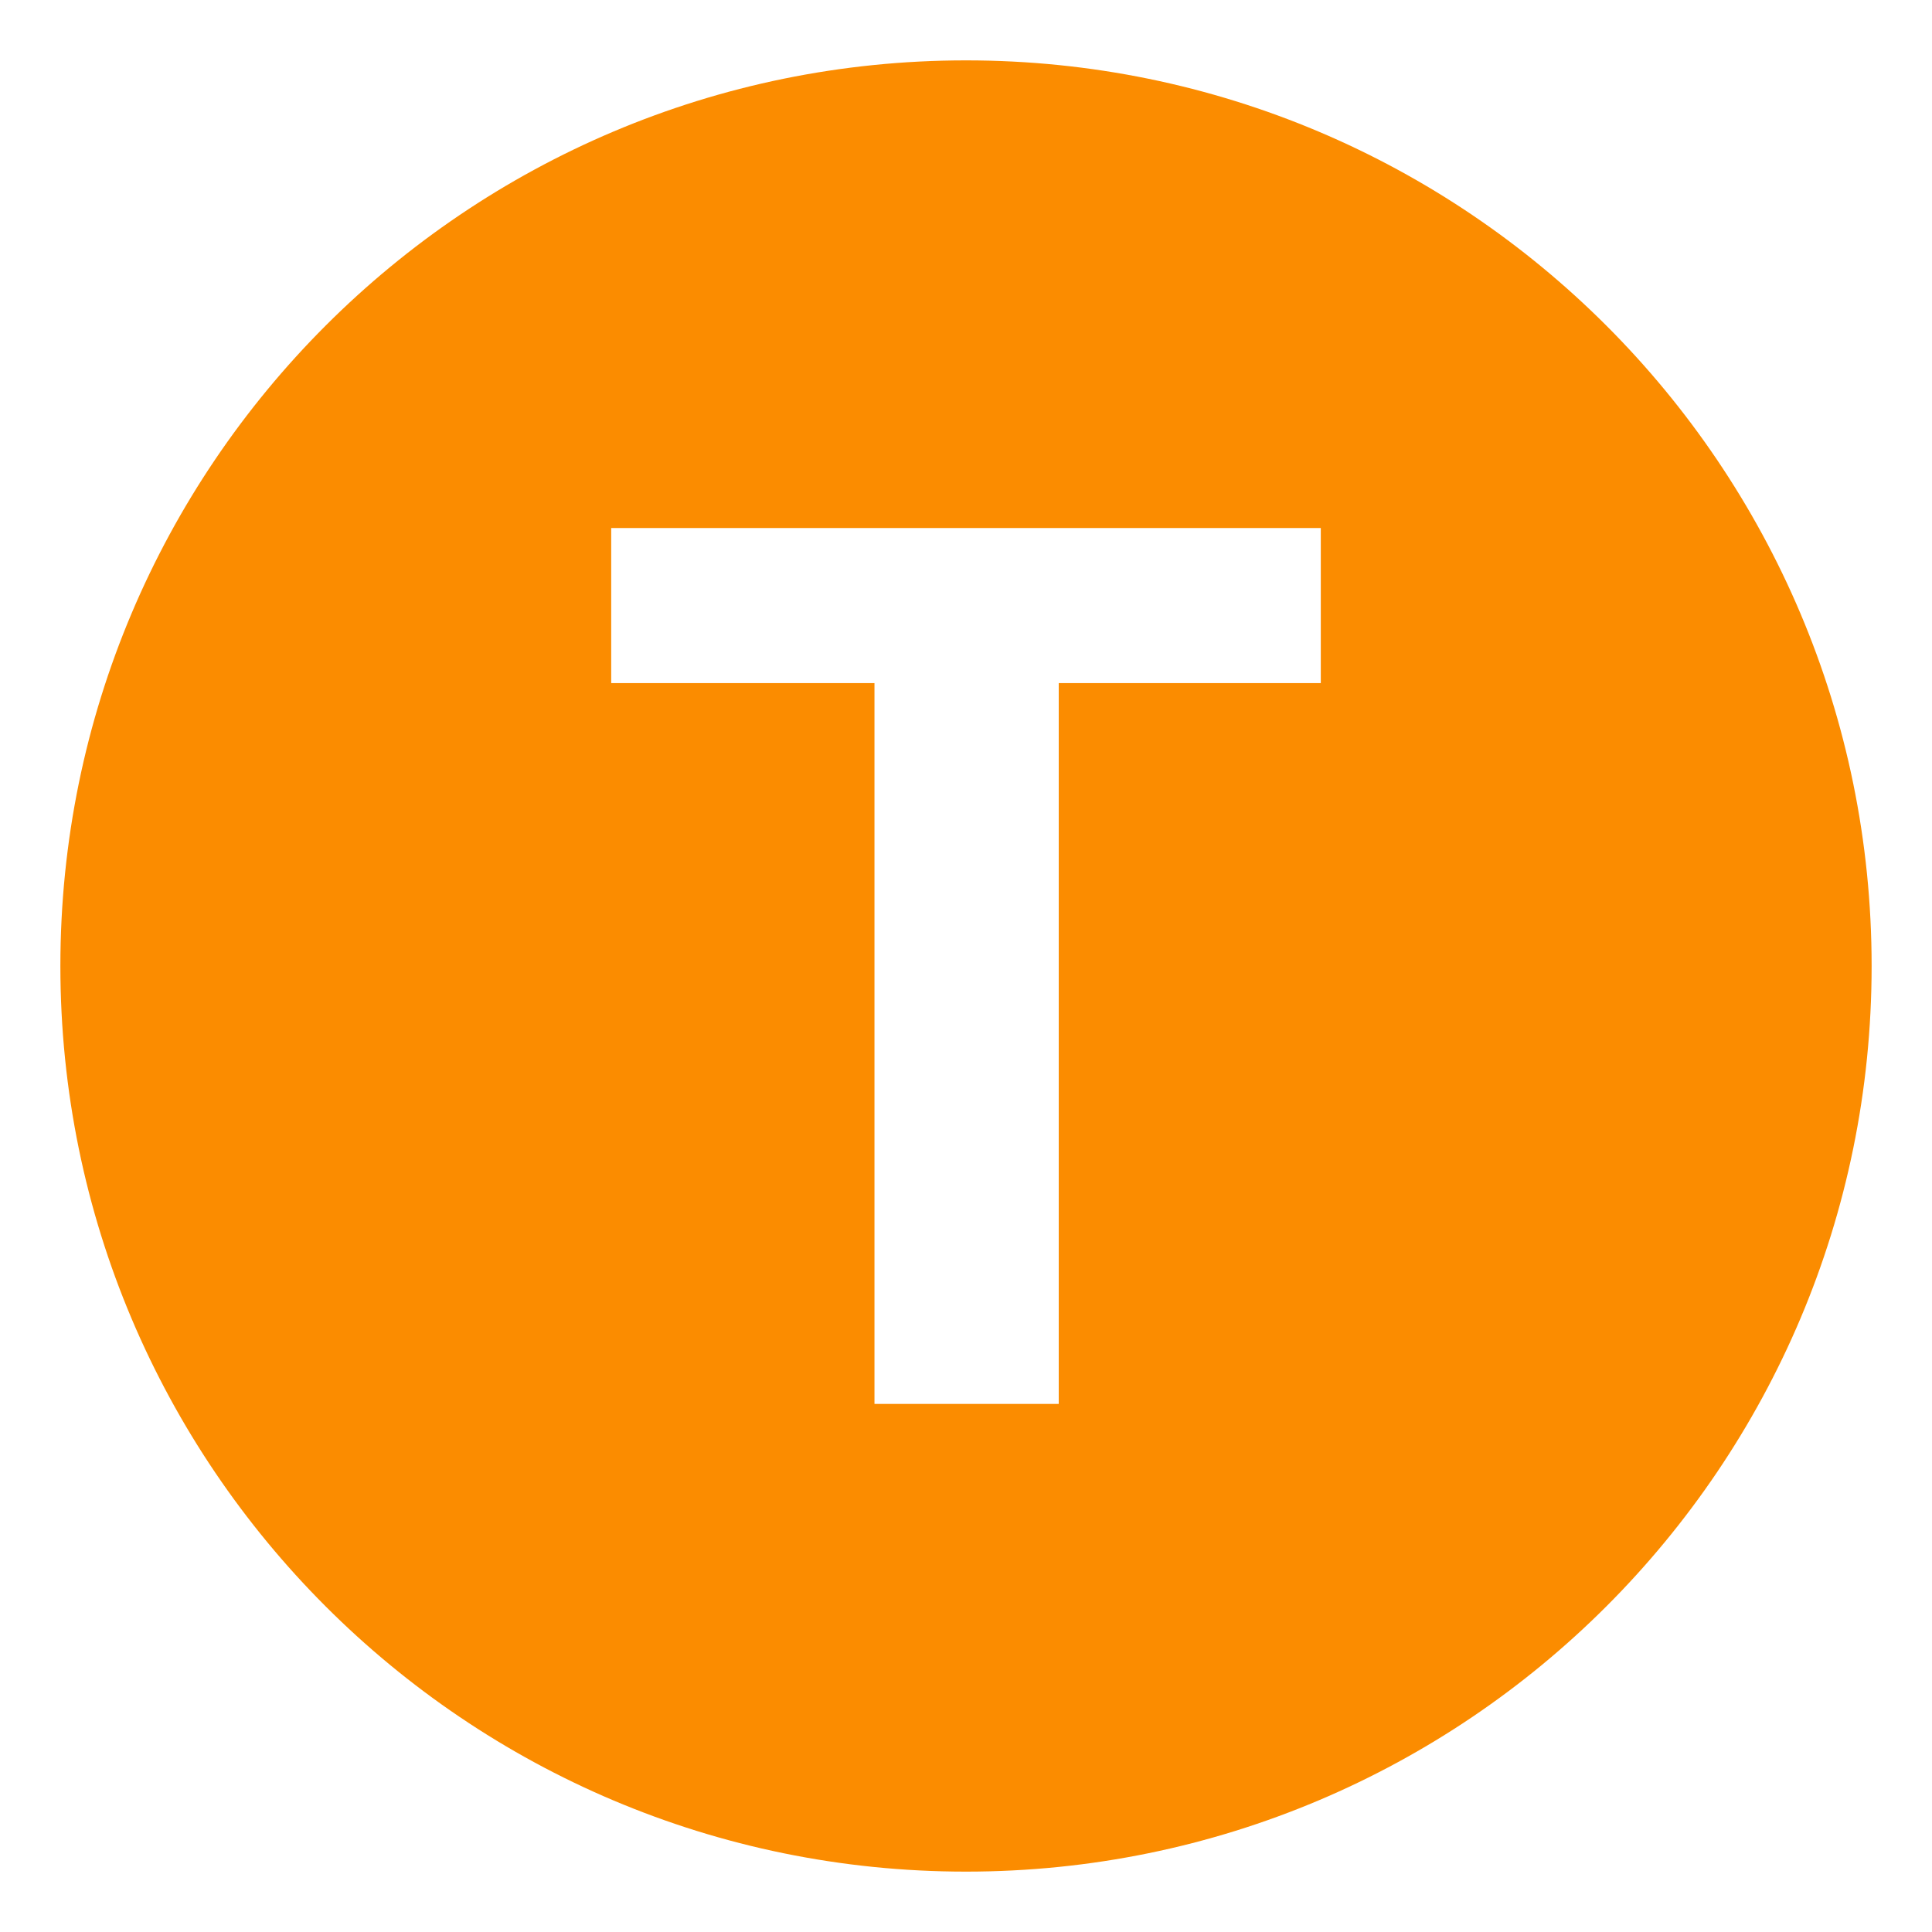 <svg xmlns="http://www.w3.org/2000/svg" viewBox="0 0 64 64" enable-background="new 0 0 64 64"><path d="m32 2c-16.568 0-30 13.431-30 30 0 16.569 13.432 30 30 30s30-13.432 30-30c0-16.569-13.432-30-30-30m11.754 20.629h-8.682v23.878h-6.104v-23.878h-8.721v-5.138h23.506v5.138z" fill="#fb8c00"/></svg>
